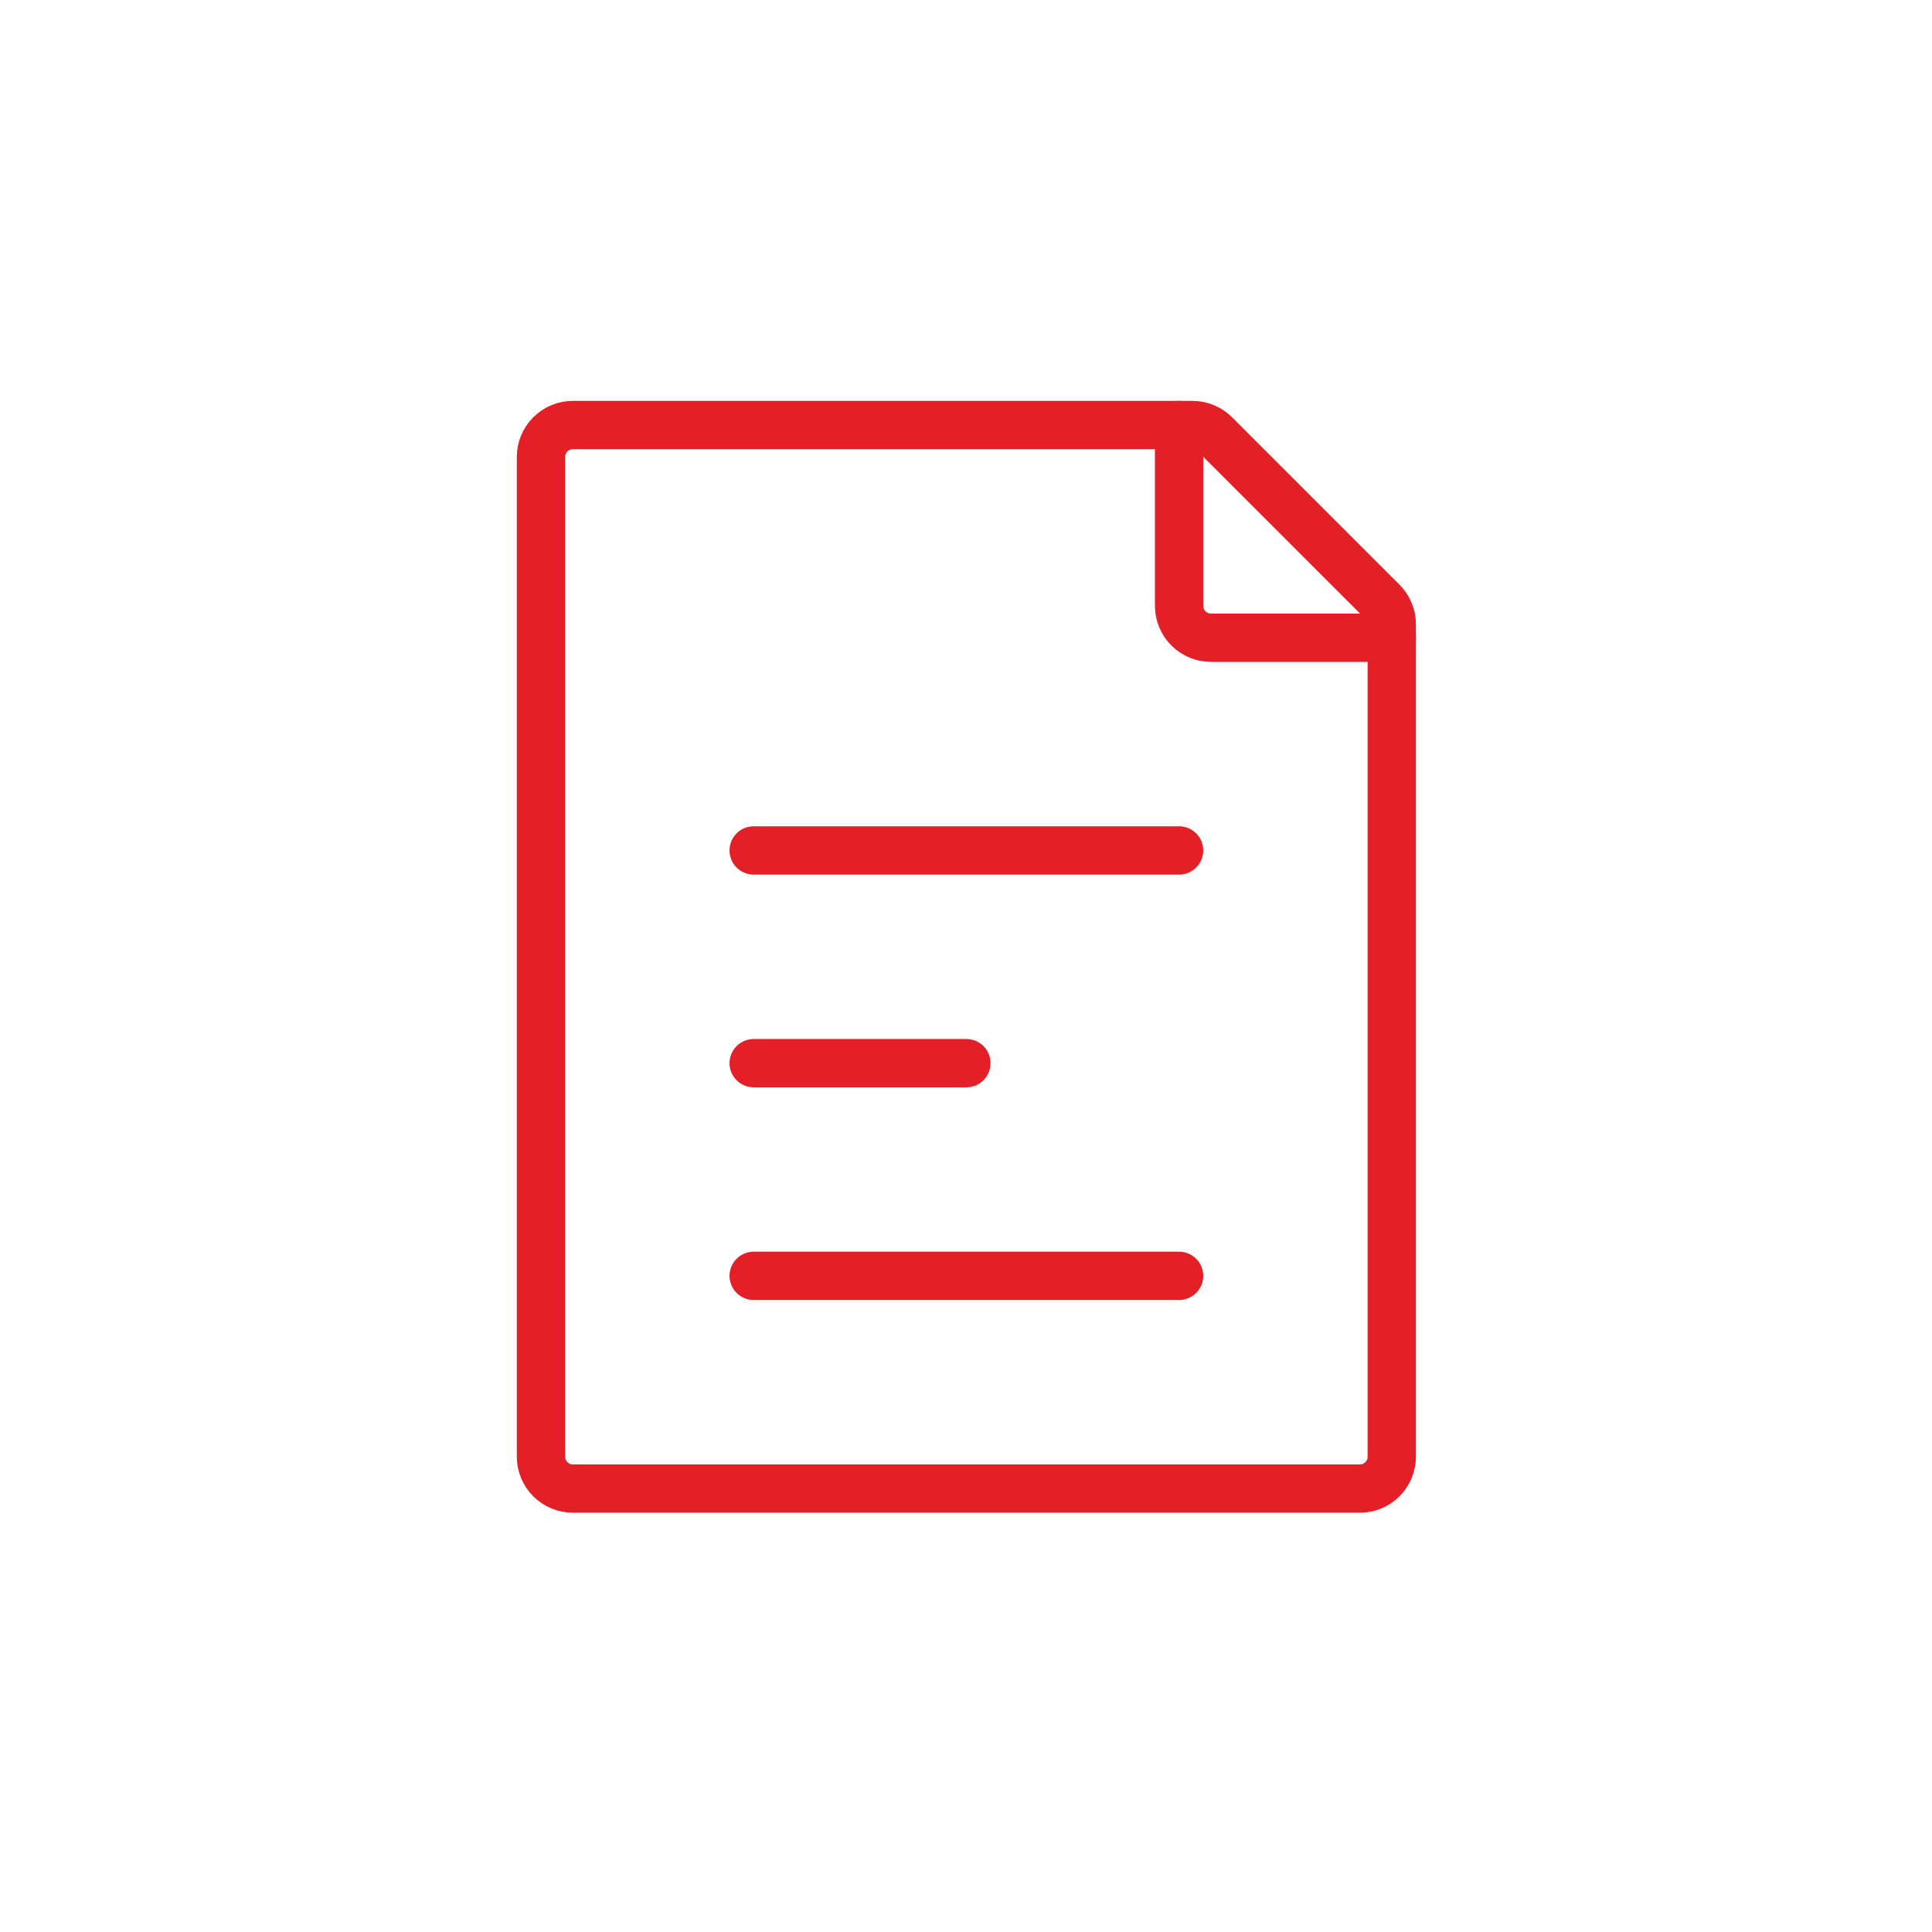 <svg xmlns="http://www.w3.org/2000/svg" width="100" height="100" viewBox="0 0 100 100" fill="none"><path d="M39.01 44.019H61.029M39.01 66.038H61.029M39.01 55.029H50.019M28 75.396V23.651C28 23.213 28.174 22.793 28.484 22.484C28.793 22.174 29.213 22 29.651 22H61.722C62.16 22 62.58 22.175 62.889 22.484L71.554 31.149C71.708 31.303 71.83 31.486 71.913 31.687C71.996 31.888 72.039 32.104 72.038 32.321V75.396C72.038 75.613 71.995 75.828 71.912 76.028C71.829 76.228 71.708 76.41 71.554 76.564C71.401 76.717 71.219 76.839 71.019 76.922C70.818 77.005 70.603 77.047 70.387 77.047H29.651C29.435 77.047 29.22 77.005 29.02 76.922C28.819 76.839 28.637 76.717 28.484 76.564C28.33 76.41 28.209 76.228 28.126 76.028C28.043 75.828 28 75.613 28 75.396Z" stroke="#E31F27" stroke-width="2.5" stroke-linecap="round" stroke-linejoin="round"></path><path d="M61.029 22V31.358C61.029 31.796 61.203 32.216 61.513 32.526C61.823 32.836 62.243 33.01 62.681 33.01H72.039" stroke="#E31F27" stroke-width="2.5" stroke-linecap="round" stroke-linejoin="round"></path></svg>